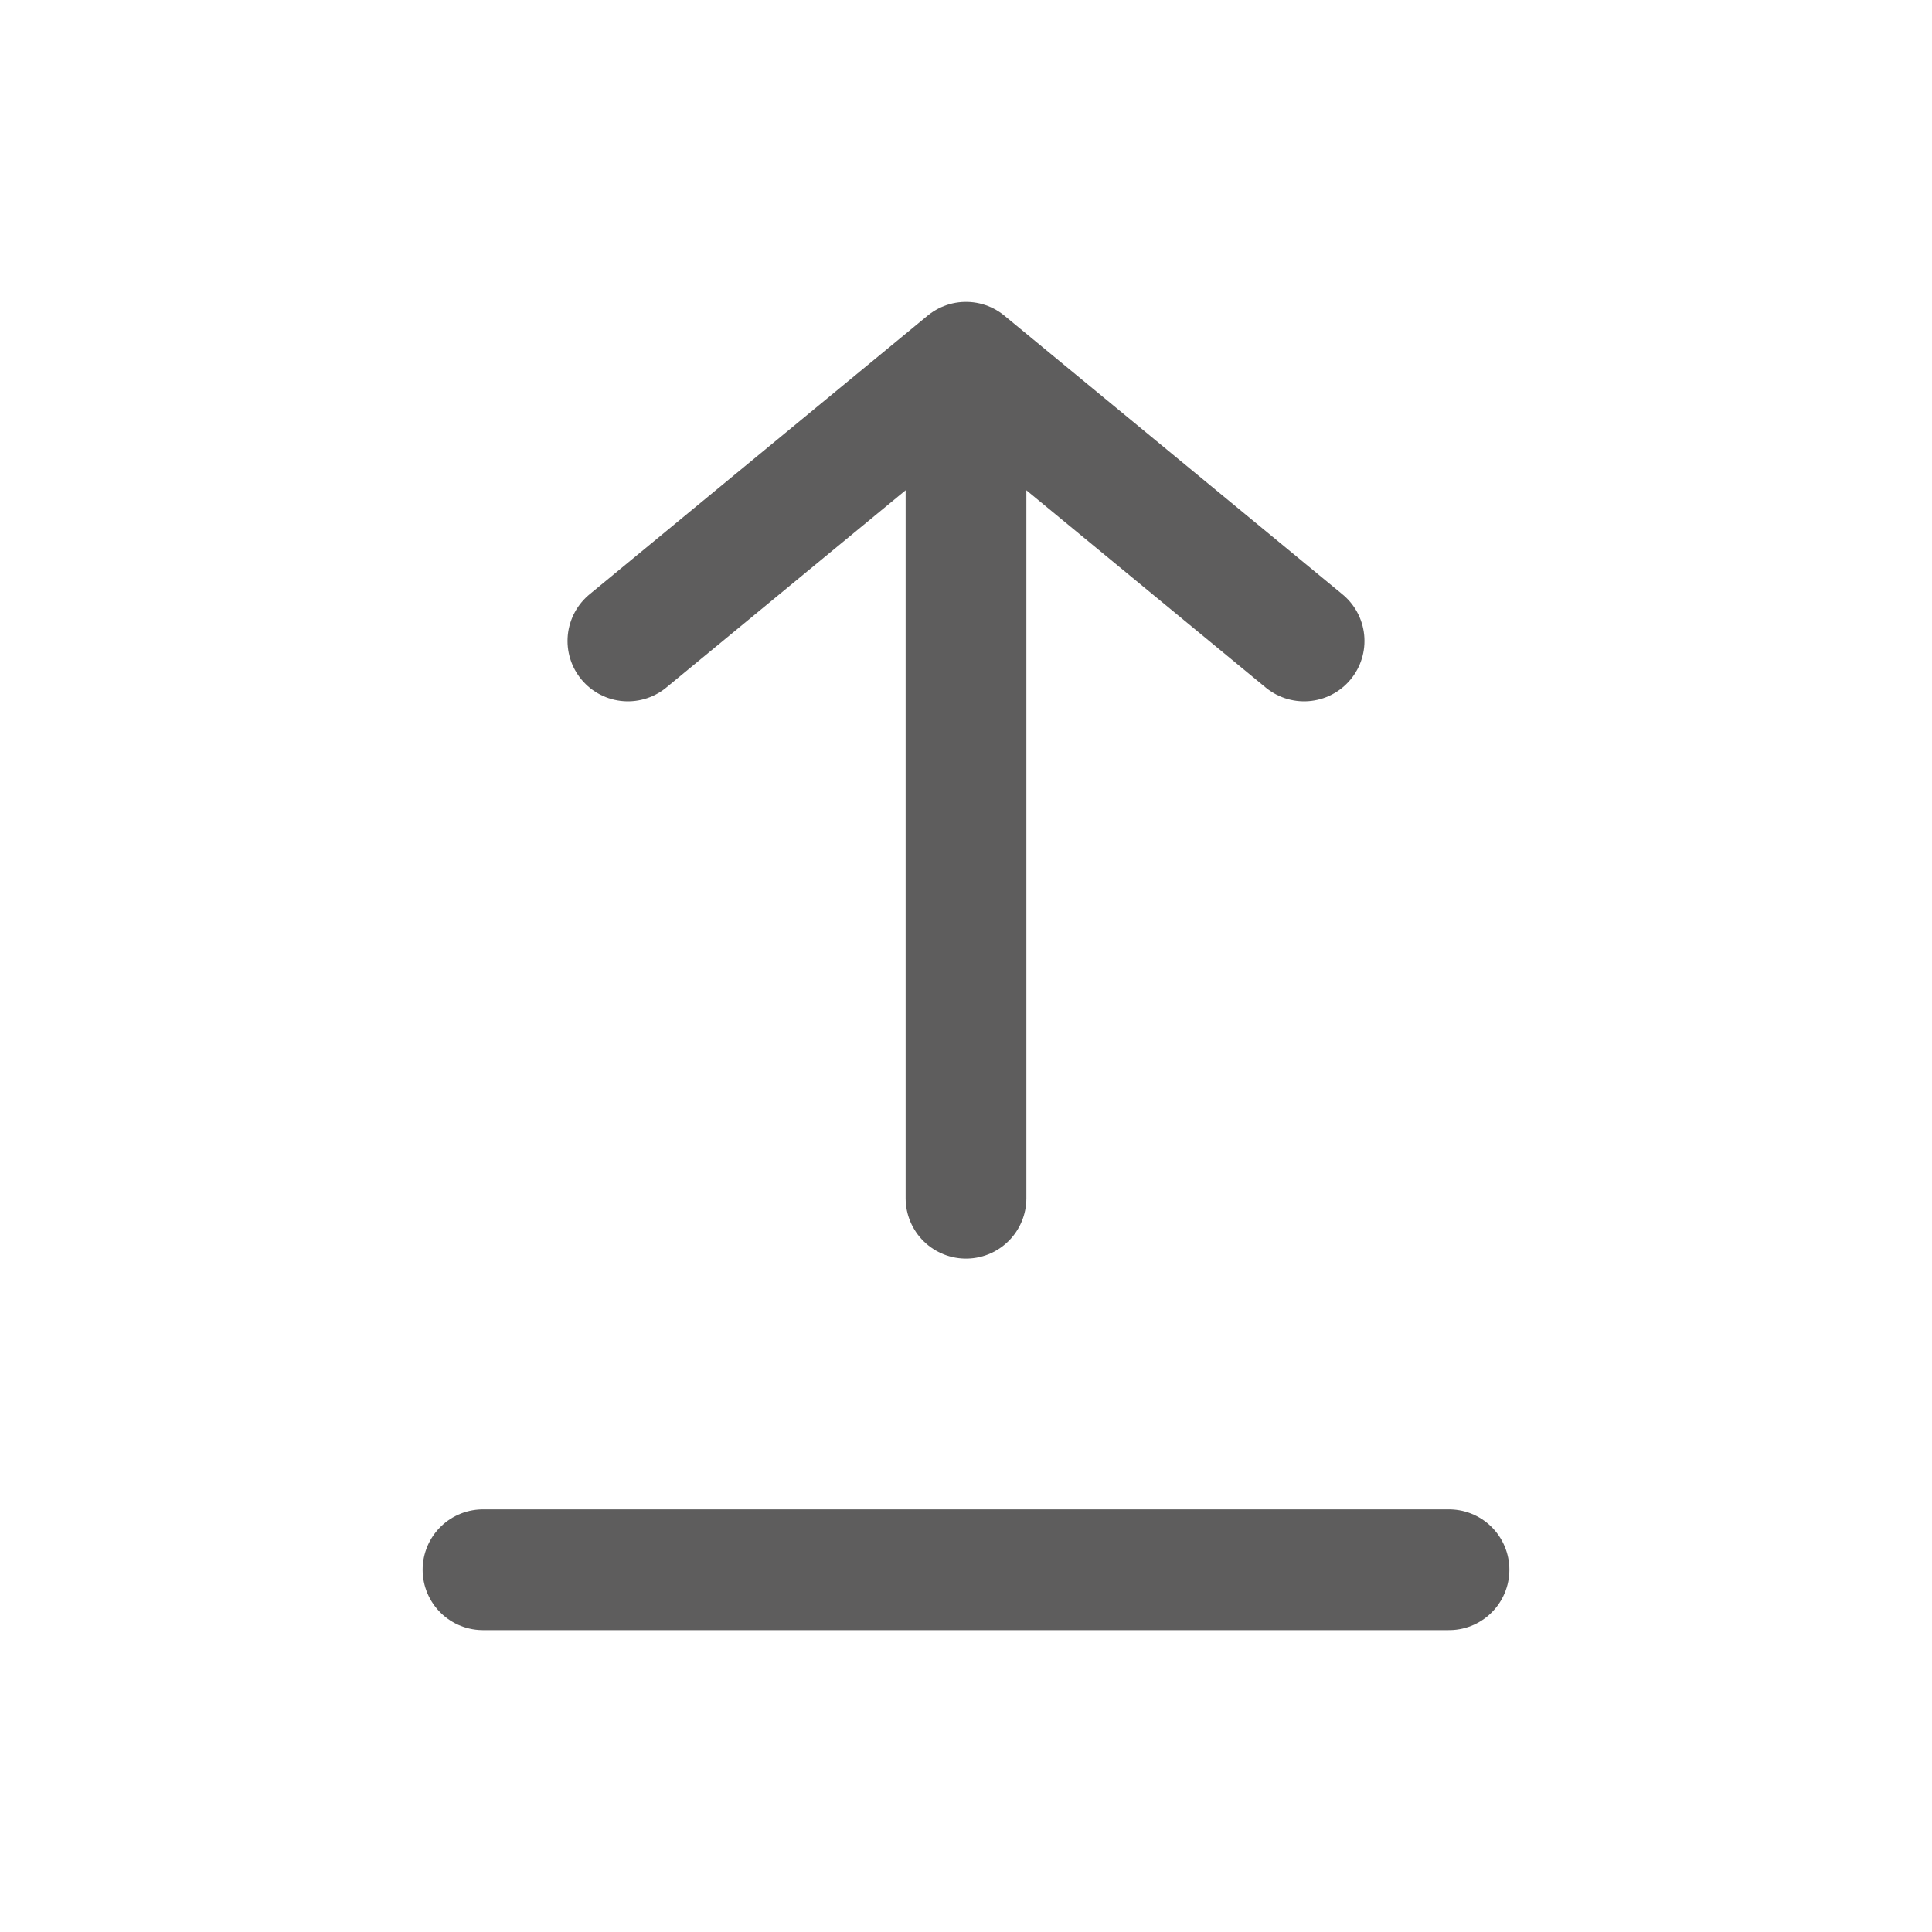 <svg width="20" height="20" viewBox="0 0 20 20" fill="none" xmlns="http://www.w3.org/2000/svg">
<path d="M13.5 6.635L10 3.75M10 3.75L6.5 6.635M10 3.75V12.404M15 16.25H5" stroke="#5E5D5D" stroke-width="1.25" stroke-linecap="round" stroke-linejoin="round"/>
</svg>
